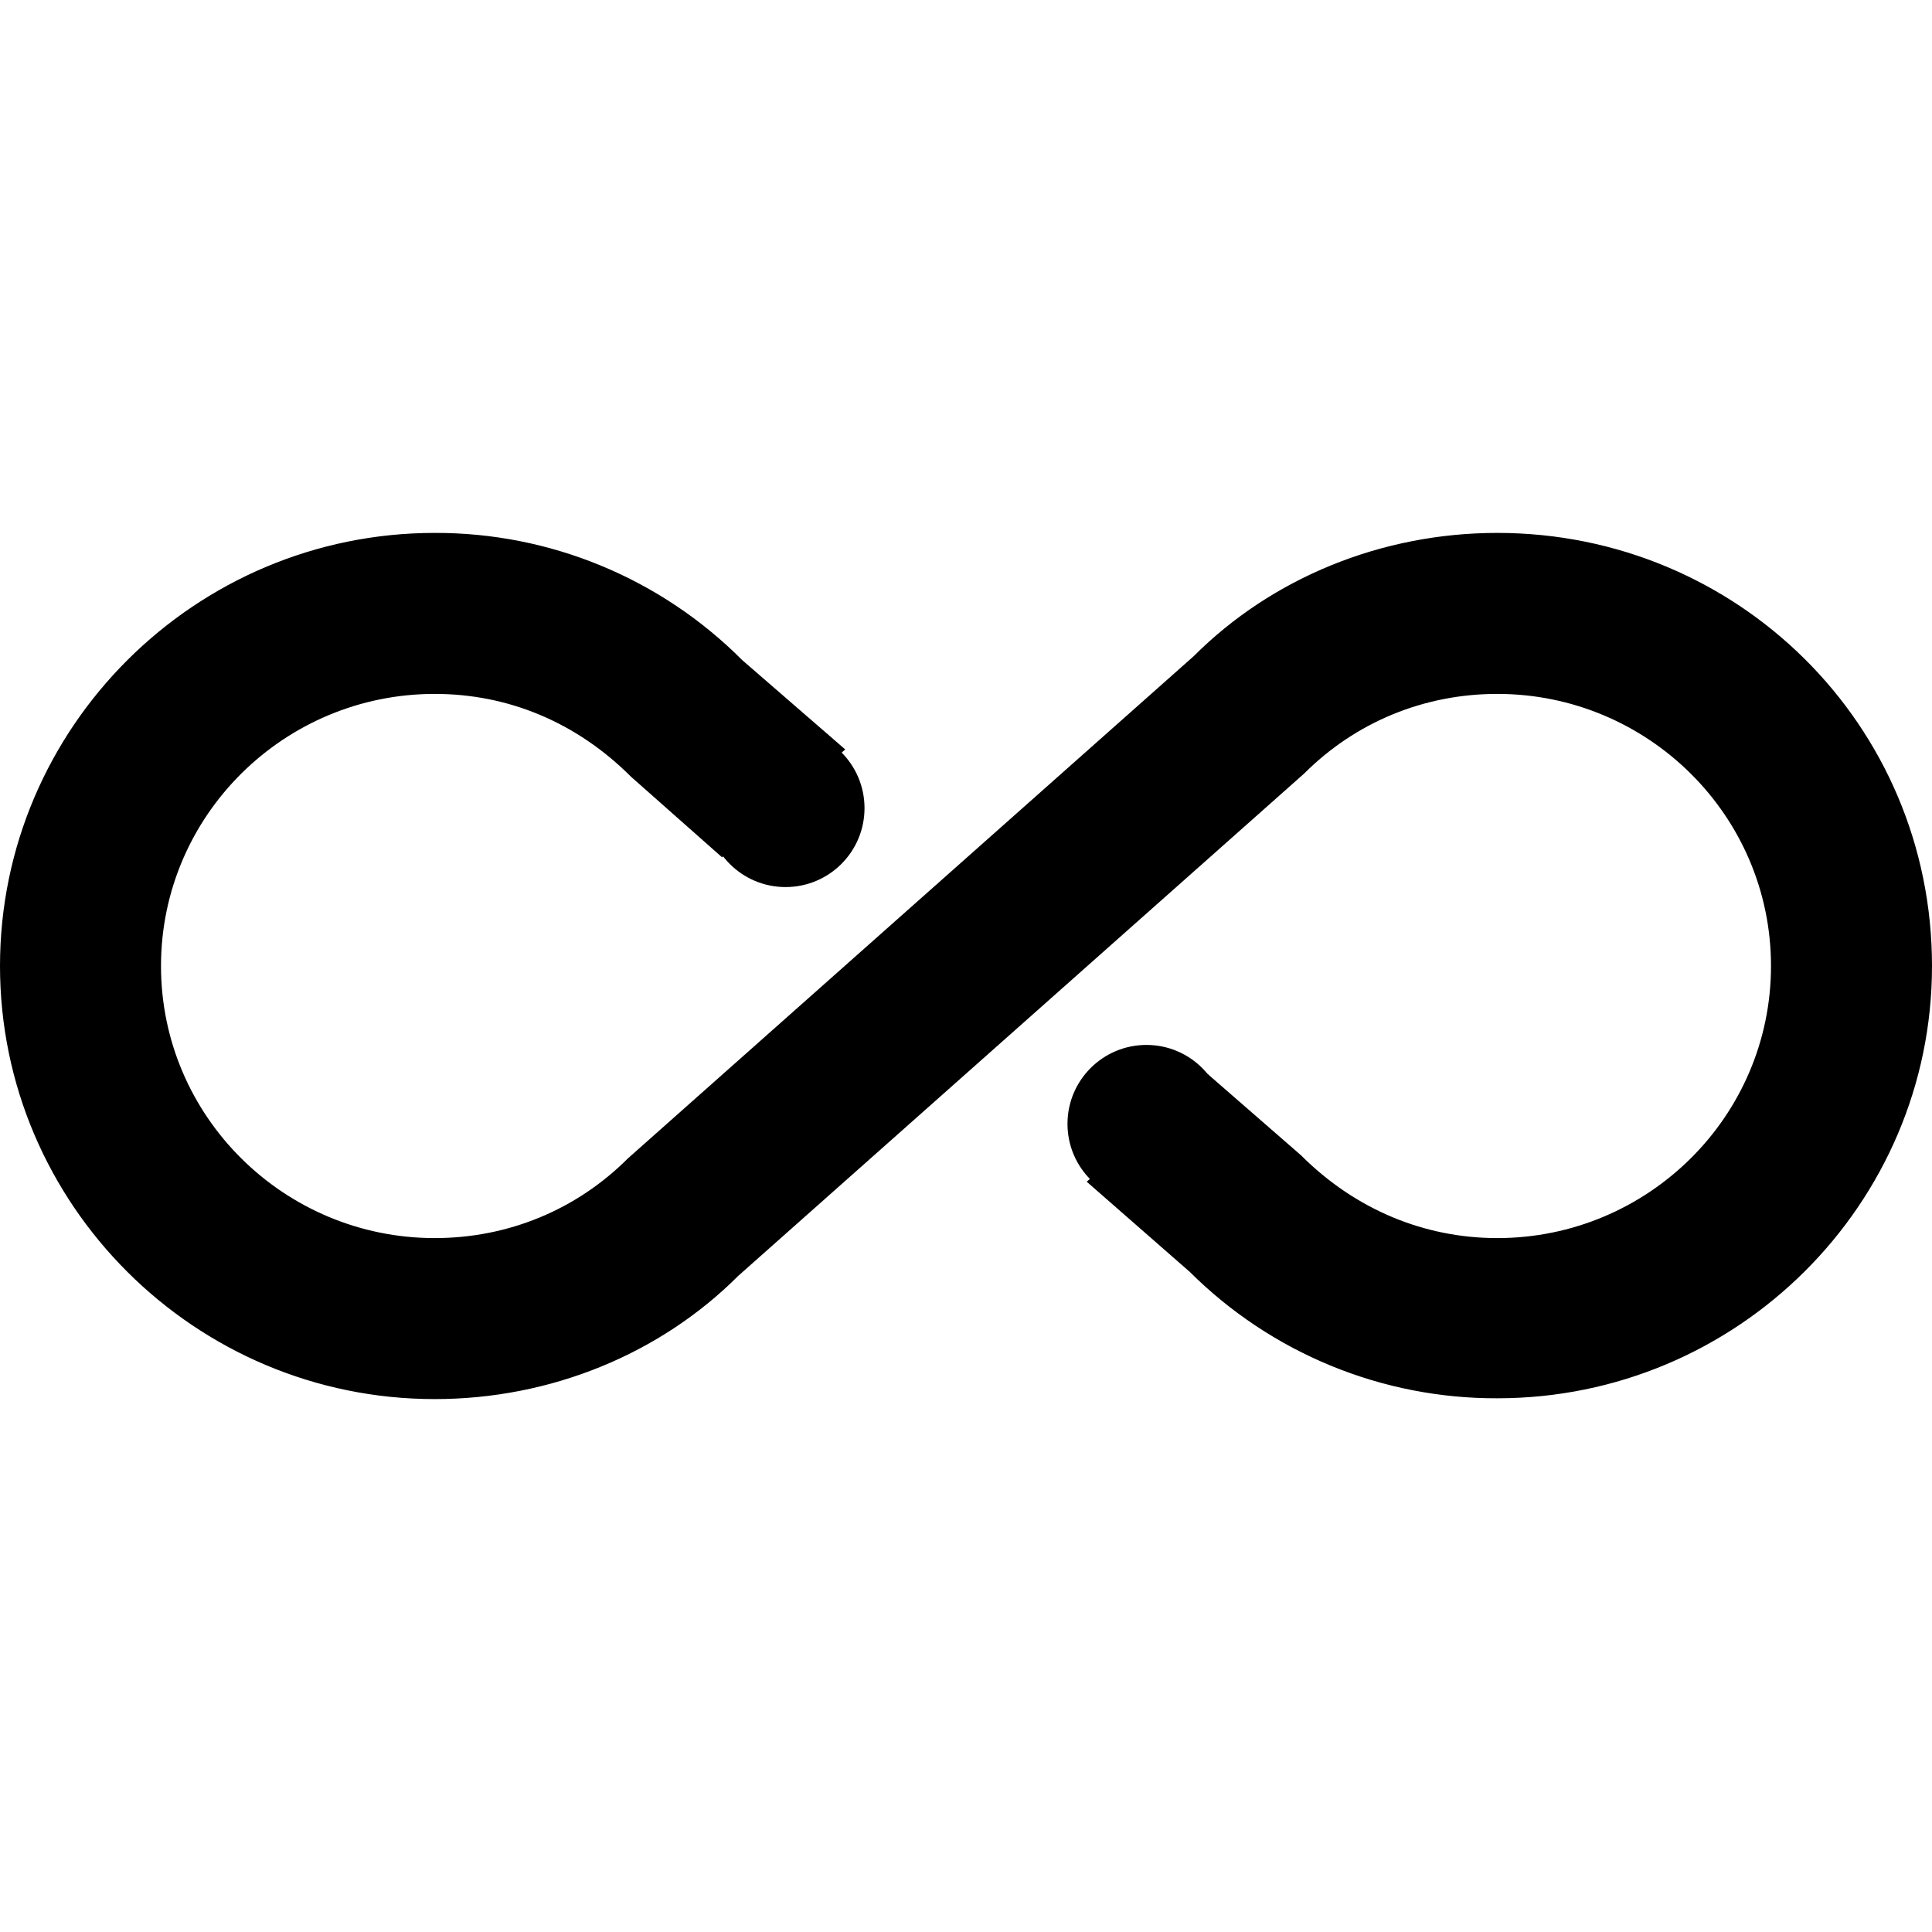 <?xml version="1.0" encoding="UTF-8"?> <svg xmlns="http://www.w3.org/2000/svg" width="257" height="257" viewBox="0 0 257 257" fill="none"> <path d="M199.175 70.889C183.755 70.889 169.192 76.885 158.805 87.273L83.525 154.093C76.672 160.946 67.57 164.694 57.825 164.694C37.8 164.694 21.417 148.525 21.417 128.5C21.417 108.475 37.8 92.305 57.825 92.305C67.57 92.305 76.672 96.053 83.953 103.335L96.054 114.044L112.437 99.694L98.731 87.808C93.368 82.425 86.992 78.159 79.971 75.254C72.95 72.35 65.423 70.867 57.825 70.889C25.914 70.889 0 96.803 0 128.5C0 160.197 25.914 186.111 57.825 186.111C73.245 186.111 87.808 180.114 98.195 169.727L173.475 102.907C180.328 96.053 189.43 92.305 199.175 92.305C219.2 92.305 235.583 108.475 235.583 128.5C235.583 148.525 219.2 164.694 199.175 164.694C189.537 164.694 180.328 160.946 173.047 153.665L160.625 142.849L144.562 157.198L158.269 169.192C163.646 174.547 170.027 178.789 177.047 181.674C184.066 184.559 191.586 186.031 199.175 186.004C231.086 186.004 257 160.197 257 128.5C257 96.375 231.086 70.889 199.175 70.889Z" fill="black"></path> <path d="M104.5 118C110.299 118 115 113.299 115 107.5C115 101.701 110.299 97 104.5 97C98.701 97 94 101.701 94 107.5C94 113.299 98.701 118 104.5 118Z" fill="black"></path> <path d="M152.5 160C158.299 160 163 155.299 163 149.5C163 143.701 158.299 139 152.5 139C146.701 139 142 143.701 142 149.5C142 155.299 146.701 160 152.5 160Z" fill="black"></path> </svg> 